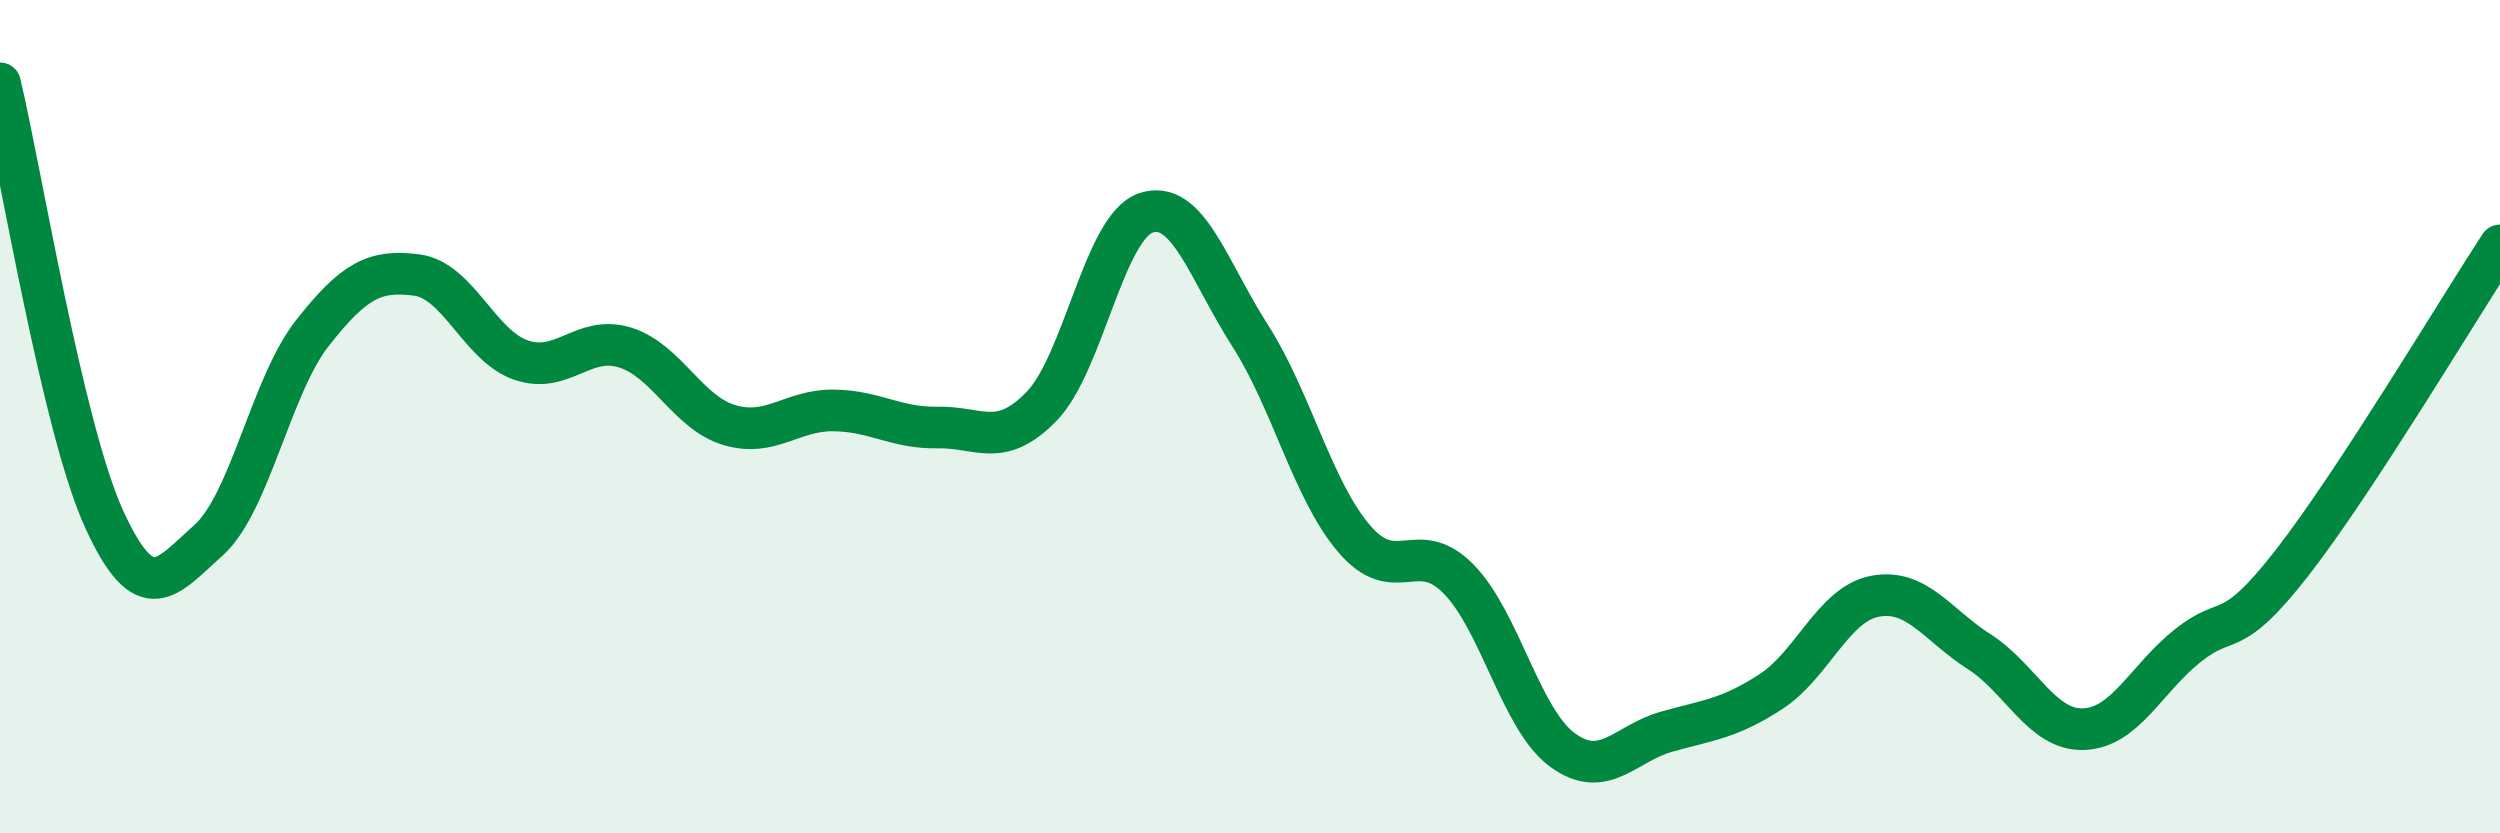 
    <svg width="60" height="20" viewBox="0 0 60 20" xmlns="http://www.w3.org/2000/svg">
      <path
        d="M 0,2 C 0.5,4.09 1.5,10.27 2.5,12.46 C 3.5,14.65 4,13.86 5,12.97 C 6,12.08 6.5,9.26 7.5,7.99 C 8.5,6.72 9,6.47 10,6.6 C 11,6.73 11.5,8.29 12.5,8.64 C 13.5,8.99 14,8.03 15,8.34 C 16,8.65 16.5,9.9 17.5,10.2 C 18.5,10.5 19,9.84 20,9.85 C 21,9.86 21.5,10.28 22.5,10.26 C 23.5,10.24 24,10.78 25,9.75 C 26,8.72 26.5,5.45 27.5,5.11 C 28.5,4.77 29,6.49 30,8.05 C 31,9.61 31.5,11.76 32.5,12.93 C 33.5,14.1 34,12.88 35,13.89 C 36,14.9 36.5,17.27 37.5,18 C 38.5,18.73 39,17.84 40,17.56 C 41,17.28 41.5,17.25 42.5,16.6 C 43.5,15.95 44,14.5 45,14.31 C 46,14.12 46.5,15 47.5,15.64 C 48.5,16.28 49,17.53 50,17.5 C 51,17.47 51.5,16.3 52.5,15.5 C 53.5,14.7 53.5,15.44 55,13.52 C 56.5,11.6 59,7.42 60,5.89L60 20L0 20Z"
        fill="#008740"
        opacity="0.1"
        stroke-linecap="round"
        stroke-linejoin="round"
      />
      <path
        d="M 0,2 C 0.5,4.09 1.5,10.27 2.5,12.46 C 3.5,14.65 4,13.86 5,12.97 C 6,12.08 6.5,9.26 7.5,7.99 C 8.5,6.72 9,6.47 10,6.6 C 11,6.73 11.5,8.29 12.5,8.64 C 13.5,8.99 14,8.03 15,8.34 C 16,8.65 16.5,9.9 17.5,10.2 C 18.5,10.5 19,9.84 20,9.85 C 21,9.86 21.5,10.28 22.5,10.26 C 23.5,10.24 24,10.78 25,9.75 C 26,8.72 26.5,5.45 27.5,5.11 C 28.5,4.77 29,6.49 30,8.05 C 31,9.61 31.5,11.76 32.5,12.93 C 33.5,14.1 34,12.88 35,13.89 C 36,14.9 36.5,17.27 37.5,18 C 38.5,18.73 39,17.84 40,17.56 C 41,17.28 41.5,17.25 42.5,16.6 C 43.5,15.95 44,14.5 45,14.31 C 46,14.12 46.5,15 47.5,15.64 C 48.5,16.28 49,17.53 50,17.5 C 51,17.47 51.5,16.3 52.5,15.5 C 53.5,14.7 53.5,15.44 55,13.52 C 56.5,11.6 59,7.42 60,5.89"
        stroke="#008740"
        stroke-width="1"
        fill="none"
        stroke-linecap="round"
        stroke-linejoin="round"
      />
    </svg>
  